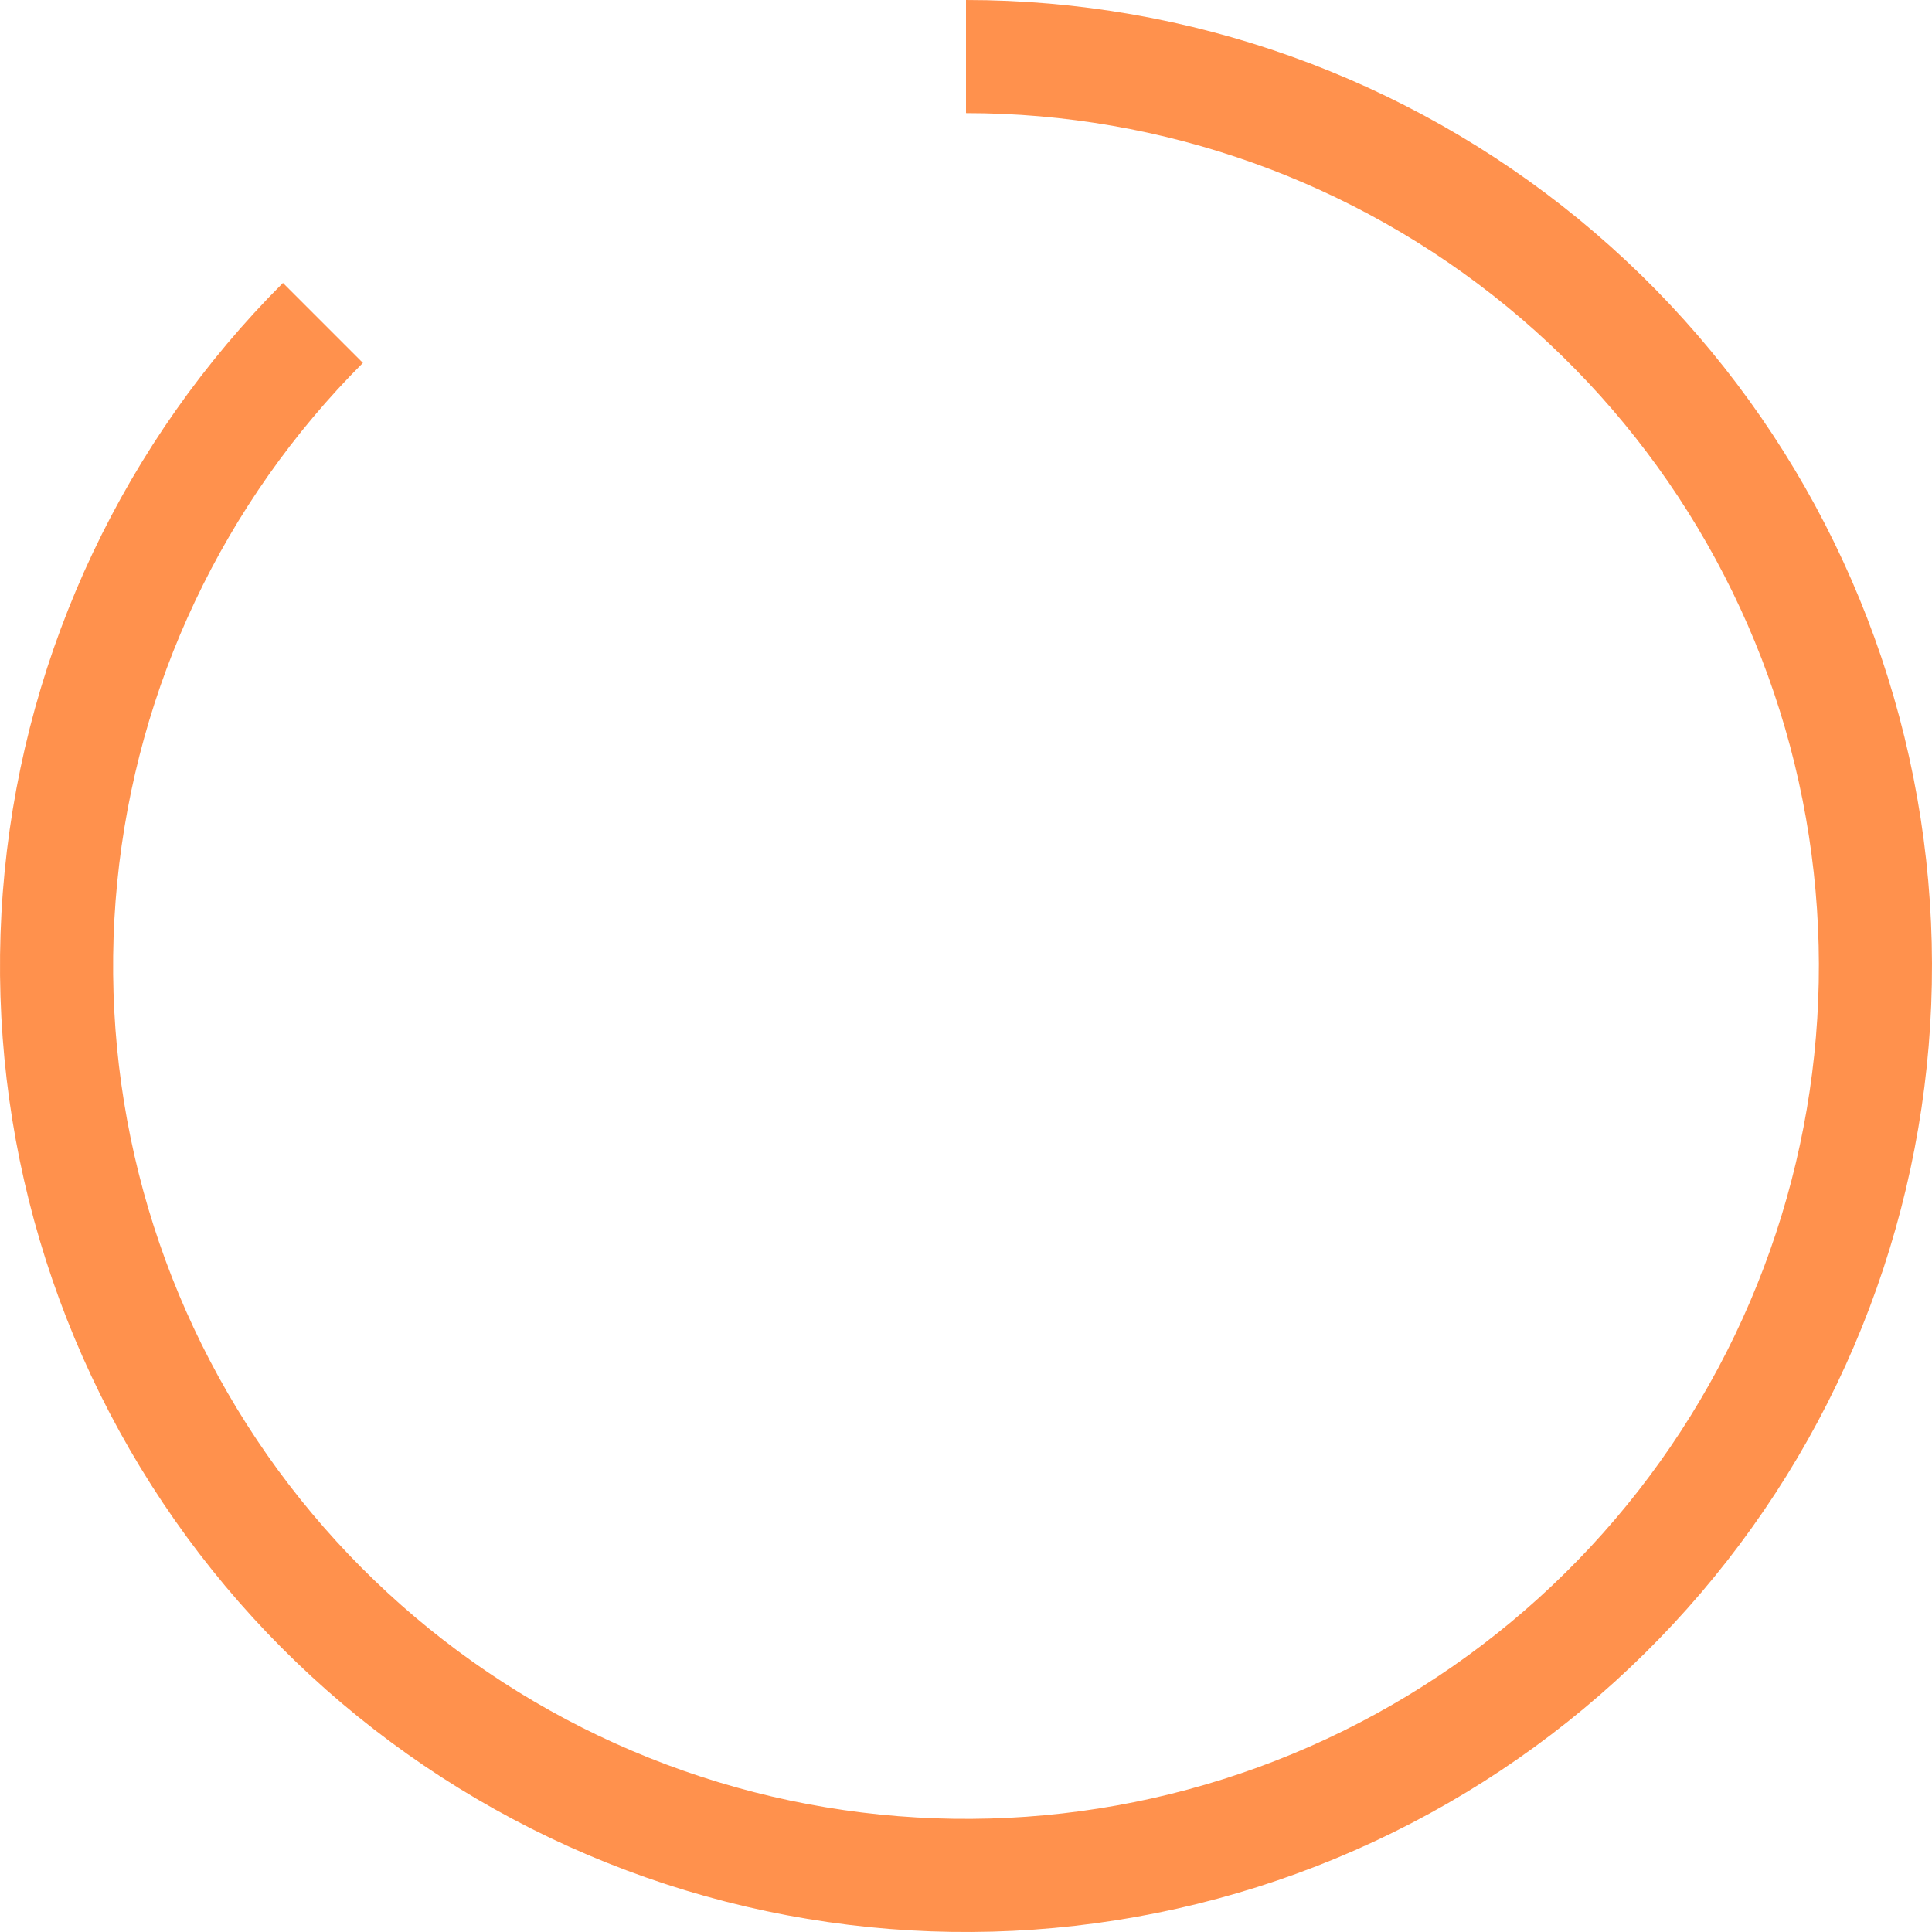 <?xml version="1.0" encoding="UTF-8"?> <svg xmlns="http://www.w3.org/2000/svg" width="120" height="120" viewBox="0 0 120 120" fill="none"> <path d="M60 0C73.881 1.65533e-07 87.333 4.813 98.064 13.619C108.794 22.425 116.139 34.68 118.847 48.294C121.555 61.909 119.459 76.041 112.915 88.284C106.372 100.526 95.786 110.12 82.961 115.433C70.136 120.745 55.867 121.446 42.583 117.416C29.299 113.387 17.824 104.876 10.112 93.334C2.4 81.792 -1.072 67.933 0.289 54.119C1.65 40.304 7.758 27.389 17.574 17.574L22.541 22.541C13.875 31.207 8.482 42.611 7.28 54.807C6.079 67.004 9.144 79.241 15.953 89.431C22.762 99.622 32.894 107.136 44.622 110.694C56.35 114.251 68.95 113.632 80.273 108.942C91.596 104.252 100.942 95.781 106.72 84.972C112.497 74.163 114.348 61.685 111.957 49.665C109.566 37.645 103.081 26.825 93.607 19.05C84.133 11.275 72.256 7.025 60 7.025V0Z" fill="#FF914D"></path> </svg> 